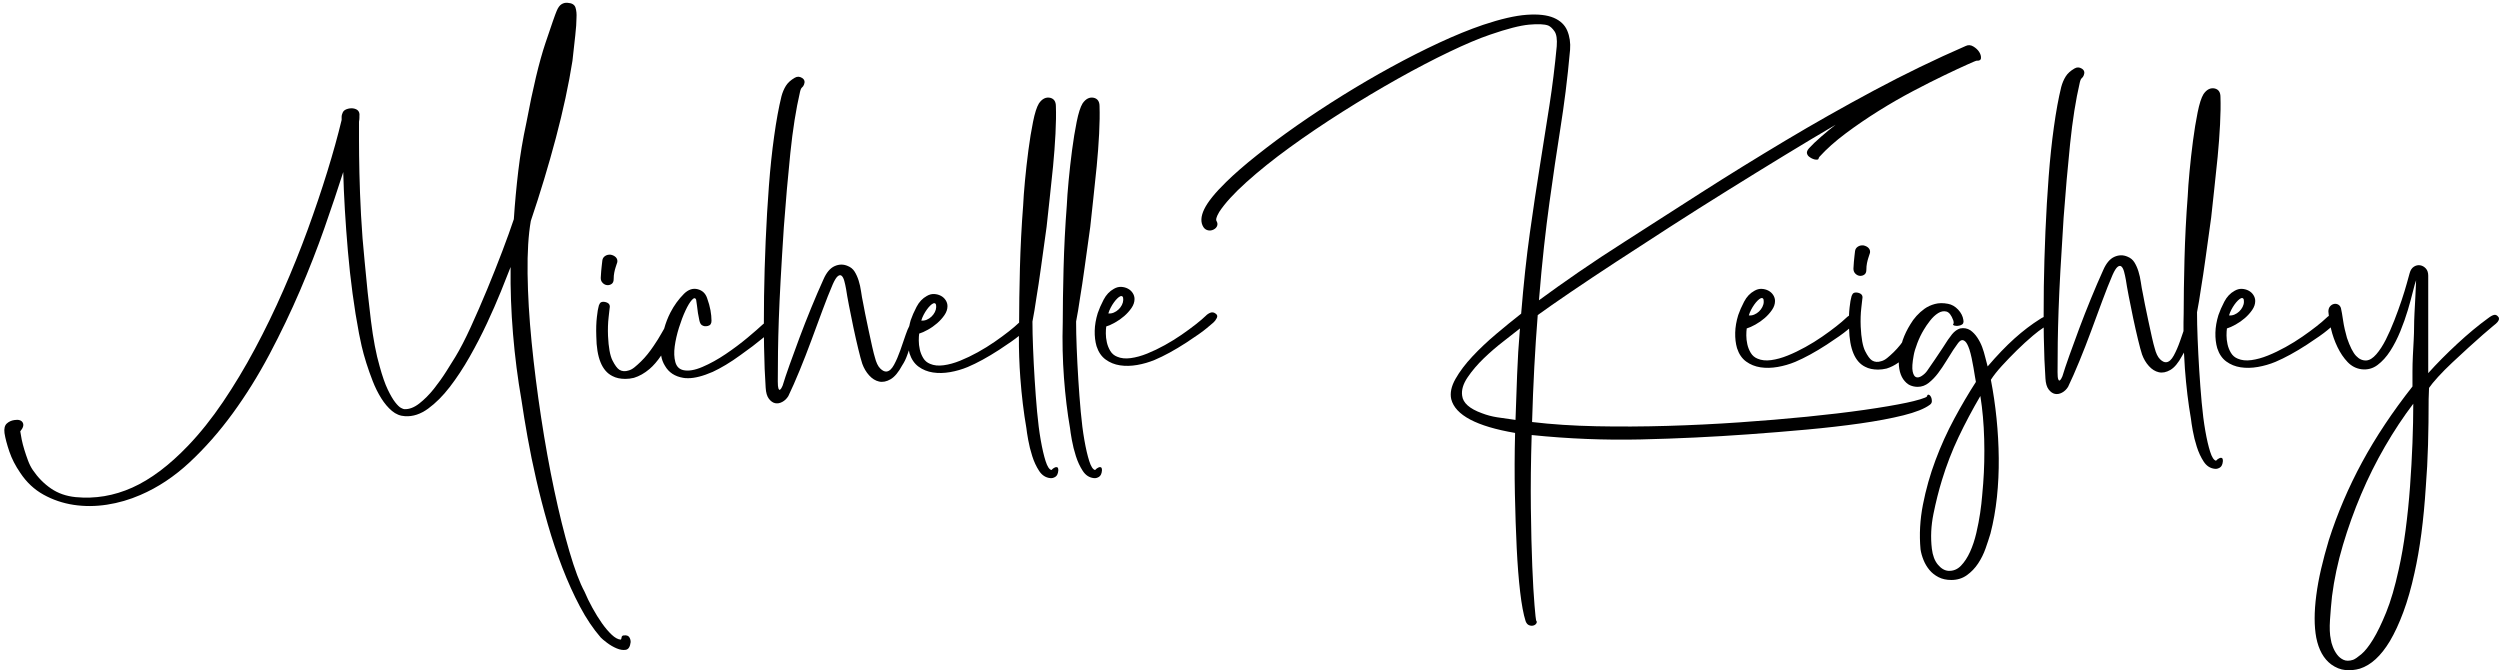 <?xml version="1.0" encoding="UTF-8"?> <svg xmlns="http://www.w3.org/2000/svg" width="552" height="148" viewBox="0 0 552 148" fill="none"><path d="M334.98 82.696C334.86 85.959 334.741 89.299 334.623 92.717C333.075 92.509 331.723 92.315 330.561 92.135C329.401 91.952 328.285 91.655 327.215 91.241C324.477 90.256 323.02 88.961 322.841 87.357C322.663 86.113 323.064 84.767 324.047 83.317C325.028 81.867 326.217 80.471 327.616 79.123C329.015 77.776 330.473 76.52 331.989 75.355C333.507 74.189 334.712 73.245 335.605 72.52C335.307 76.043 335.099 79.433 334.98 82.696V82.696ZM426.556 88.561C426.556 88.223 426.496 87.927 426.377 87.668C426.257 87.408 426.095 87.24 425.887 87.163C425.677 87.085 425.543 87.201 425.484 87.512C425.425 87.668 424.919 87.887 423.967 88.172C423.015 88.456 422.033 88.703 421.021 88.911C418.581 89.428 415.457 89.959 411.651 90.503C407.841 91.047 403.601 91.552 398.932 92.017C394.259 92.484 389.292 92.897 384.025 93.26C378.76 93.623 373.463 93.881 368.139 94.037C362.812 94.192 357.591 94.219 352.475 94.115C347.356 94.011 342.625 93.7 338.283 93.183C338.401 89.039 338.564 85 338.773 81.064C338.981 77.129 339.233 73.296 339.532 69.568C341.317 68.275 343.712 66.604 346.717 64.557C349.721 62.512 353.083 60.273 356.803 57.839C360.521 55.405 364.493 52.828 368.719 50.109C372.943 47.389 377.197 44.697 381.481 42.031C385.767 39.363 389.945 36.787 394.023 34.301C398.097 31.815 401.861 29.563 405.313 27.543C404.36 28.269 403.305 29.135 402.144 30.145C400.984 31.155 400.076 32.023 399.423 32.748C399.065 33.163 398.916 33.524 398.976 33.835C399.035 34.145 399.199 34.405 399.467 34.612C399.735 34.82 400.003 34.975 400.271 35.077C400.537 35.181 400.731 35.233 400.851 35.233C401.265 35.285 401.489 35.233 401.52 35.077C401.549 34.923 401.623 34.767 401.743 34.612C403.289 32.903 405.224 31.181 407.544 29.445C409.865 27.712 412.289 26.055 414.819 24.475C417.347 22.895 419.891 21.433 422.451 20.085C425.008 18.739 427.315 17.573 429.367 16.591C431.42 15.607 433.085 14.829 434.365 14.26C435.644 13.689 436.313 13.405 436.373 13.405C437.028 13.457 437.369 13.263 437.4 12.823C437.429 12.383 437.296 11.929 436.999 11.463C436.7 10.997 436.269 10.596 435.704 10.259C435.139 9.923 434.588 9.884 434.053 10.143C427.269 13.095 420.516 16.369 413.792 19.968C407.068 23.569 400.523 27.271 394.156 31.077C387.788 34.884 381.629 38.691 375.68 42.496C369.729 46.303 364.136 49.889 358.9 53.255C355.152 55.637 351.7 57.916 348.547 60.091C345.392 62.267 342.477 64.337 339.8 66.305C340.157 61.904 340.528 57.955 340.916 54.459C341.301 50.963 341.703 47.715 342.12 44.709C342.536 41.707 342.937 38.884 343.325 36.243C343.712 33.601 344.113 30.975 344.531 28.359C344.945 25.744 345.333 23.025 345.691 20.201C346.048 17.38 346.373 14.312 346.672 10.997C346.791 9.443 346.583 8.032 346.048 6.763C345.512 5.495 344.515 4.549 343.057 3.928C341.599 3.307 339.605 3.087 337.077 3.268C334.548 3.449 331.351 4.188 327.483 5.481C324.448 6.517 321.204 7.839 317.755 9.443C314.303 11.049 310.776 12.836 307.177 14.803C303.576 16.772 300.007 18.856 296.467 21.056C292.925 23.259 289.564 25.472 286.38 27.697C283.197 29.925 280.251 32.113 277.544 34.263C274.836 36.412 272.56 38.392 270.716 40.205C268.276 42.587 266.669 44.581 265.897 46.185C265.123 47.792 265.063 49.112 265.719 50.148C265.955 50.511 266.283 50.744 266.7 50.847C267.116 50.952 267.532 50.899 267.949 50.692C268.365 50.485 268.633 50.2 268.753 49.837C268.872 49.476 268.812 49.112 268.575 48.749C268.515 48.647 268.515 48.452 268.575 48.167C268.633 47.883 268.843 47.429 269.2 46.807C270.449 44.892 272.457 42.691 275.224 40.205C277.991 37.719 281.173 35.169 284.775 32.553C288.373 29.939 292.241 27.323 296.377 24.707C300.512 22.093 304.589 19.657 308.605 17.405C312.621 15.153 316.415 13.172 319.985 11.463C323.556 9.753 326.56 8.485 329 7.656C332.749 6.363 335.619 5.624 337.613 5.443C339.605 5.261 341.019 5.327 341.853 5.637C342.328 5.844 342.789 6.272 343.236 6.919C343.683 7.567 343.845 8.667 343.727 10.22C343.309 14.675 342.775 19.011 342.12 23.231C341.465 27.453 340.767 31.88 340.023 36.515C339.279 41.149 338.535 46.121 337.792 51.429C337.047 56.739 336.408 62.681 335.873 69.257C334.147 70.604 332.316 72.092 330.383 73.724C328.449 75.355 326.693 77.013 325.117 78.696C323.54 80.379 322.291 82.036 321.369 83.667C320.445 85.299 320.133 86.787 320.432 88.133C321.324 91.655 326.024 94.14 334.533 95.591C334.413 100.252 334.4 104.744 334.489 109.068C334.579 113.392 334.712 117.38 334.891 121.031C335.069 124.683 335.321 127.905 335.649 130.703C335.976 133.499 336.377 135.647 336.855 137.151C337.032 137.616 337.285 137.913 337.613 138.044C337.94 138.172 338.252 138.199 338.551 138.121C338.848 138.044 339.071 137.888 339.22 137.655C339.368 137.421 339.353 137.201 339.175 136.995C339.115 136.84 338.996 135.713 338.819 133.616C338.64 131.519 338.475 128.656 338.327 125.032C338.177 121.407 338.073 117.133 338.015 112.215C337.955 107.293 338.015 101.908 338.193 96.057C346.285 96.885 354.317 97.209 362.292 97.028C370.265 96.845 378.18 96.471 386.033 95.901C390.376 95.591 394.676 95.241 398.932 94.852C403.185 94.464 407.128 94.011 410.757 93.493C414.387 92.976 417.555 92.379 420.263 91.707C422.971 91.033 424.919 90.256 426.109 89.376C426.407 89.169 426.556 88.897 426.556 88.561" fill="black"></path><path d="M410.22 54.459C409.863 54.692 409.653 55.016 409.595 55.429C409.595 55.483 409.551 55.871 409.461 56.595C409.372 57.32 409.297 58.227 409.239 59.313C409.239 59.78 409.387 60.156 409.684 60.44C409.981 60.725 410.309 60.881 410.667 60.907C411.023 60.933 411.349 60.843 411.648 60.635C411.945 60.428 412.095 60.065 412.095 59.547C412.095 59.029 412.139 58.551 412.228 58.109C412.317 57.671 412.42 57.269 412.541 56.905C412.659 56.492 412.777 56.129 412.897 55.819C412.956 55.404 412.853 55.055 412.585 54.769C412.317 54.485 411.945 54.292 411.469 54.187C410.992 54.136 410.577 54.225 410.22 54.459" fill="black"></path><path d="M437.888 106.776C437.828 107.345 437.755 108.213 437.665 109.38C437.576 110.544 437.427 111.839 437.219 113.264C437.009 114.687 436.728 116.163 436.371 117.691C436.013 119.219 435.552 120.604 434.988 121.845C434.421 123.089 433.752 124.111 432.979 124.915C432.205 125.716 431.283 126.093 430.212 126.041C429.379 125.989 428.605 125.536 427.892 124.681C427.177 123.828 426.731 122.649 426.552 121.147C426.255 118.661 426.373 116.099 426.909 113.456C427.445 110.817 428.069 108.329 428.784 106C429.795 102.685 431.016 99.525 432.443 96.523C433.871 93.519 435.479 90.489 437.263 87.433C437.739 90.385 438.021 93.571 438.111 96.989C438.2 100.408 438.125 103.669 437.888 106.776V106.776ZM386.649 68.391C386.867 67.972 387.101 67.589 387.351 67.241C387.599 66.892 387.852 66.592 388.109 66.341C388.365 66.092 388.592 65.928 388.791 65.851C388.987 65.772 389.147 65.793 389.271 65.915C389.393 66.035 389.447 66.288 389.431 66.673C389.419 67.047 389.317 67.416 389.127 67.788C388.936 68.161 388.688 68.489 388.381 68.781C388.073 69.069 387.725 69.299 387.337 69.461C386.948 69.627 386.549 69.687 386.14 69.644C386.261 69.225 386.432 68.807 386.649 68.391V68.391ZM490.011 101.184C489.772 101.285 489.533 101.467 489.296 101.727C488.82 101.623 488.389 100.963 488.003 99.747C487.615 98.529 487.257 96.989 486.932 95.124C486.604 93.26 486.336 91.163 486.128 88.833C485.919 86.501 485.741 84.144 485.592 81.764C485.444 79.381 485.325 77.064 485.236 74.811C485.147 72.559 485.103 70.604 485.103 68.945C485.399 67.444 485.696 65.657 485.995 63.587C486.292 61.825 486.619 59.651 486.976 57.06C487.333 54.473 487.749 51.469 488.225 48.049C488.404 46.289 488.628 44.231 488.895 41.876C489.163 39.519 489.415 37.109 489.655 34.651C489.891 32.192 490.069 29.796 490.189 27.465C490.308 25.133 490.337 23.115 490.279 21.407C490.279 20.369 489.861 19.748 489.029 19.54C488.076 19.335 487.244 19.748 486.531 20.785C486.053 21.56 485.623 22.908 485.236 24.824C484.848 26.741 484.507 28.839 484.209 31.116C483.911 33.396 483.659 35.647 483.451 37.875C483.241 40.101 483.109 41.915 483.049 43.311C482.871 45.592 482.723 47.908 482.603 50.264C482.484 52.623 482.395 54.939 482.335 57.216C482.276 59.495 482.232 61.657 482.201 63.703C482.172 65.748 482.156 67.576 482.156 69.179C482.119 70.497 482.109 71.805 482.115 73.109C481.863 73.84 481.616 74.564 481.353 75.316C480.937 76.508 480.475 77.569 479.971 78.5C479.464 79.432 478.913 79.925 478.319 79.977C477.901 80.029 477.44 79.811 476.936 79.317C476.429 78.824 476.028 77.984 475.731 76.791C475.611 76.431 475.419 75.667 475.151 74.5C474.883 73.335 474.615 72.105 474.348 70.811C474.079 69.517 473.825 68.3 473.588 67.159C473.349 66.02 473.201 65.244 473.143 64.829C472.964 64.001 472.815 63.159 472.696 62.305C472.576 61.449 472.397 60.649 472.16 59.897C471.923 59.145 471.625 58.485 471.268 57.915C470.911 57.345 470.404 56.932 469.751 56.673C468.797 56.259 467.832 56.272 466.849 56.712C465.868 57.153 465.049 58.123 464.396 59.624C463.503 61.592 462.595 63.703 461.673 65.955C460.749 68.208 459.888 70.409 459.084 72.559C458.281 74.708 457.552 76.701 456.899 78.54C456.243 80.38 455.737 81.892 455.38 83.084C455.321 83.239 455.231 83.42 455.113 83.627C454.992 83.833 454.875 83.965 454.756 84.017C454.636 84.067 454.532 83.965 454.444 83.707C454.353 83.445 454.309 82.928 454.309 82.151C454.309 79.875 454.324 77.673 454.353 75.548C454.384 73.425 454.444 71.081 454.532 68.519C454.623 65.955 454.756 63.043 454.935 59.781C455.113 56.519 455.349 52.608 455.648 48.049C456.064 42.407 456.541 36.98 457.076 31.776C457.612 26.571 458.325 22.053 459.219 18.22C459.337 17.703 459.487 17.38 459.665 17.251C459.844 17.121 459.992 16.9 460.111 16.591C460.348 15.969 460.2 15.491 459.665 15.153C459.129 14.817 458.593 14.803 458.059 15.115C457.165 15.632 456.511 16.227 456.095 16.9C455.677 17.575 455.349 18.351 455.113 19.231C454.517 21.667 453.981 24.591 453.507 28.008C453.029 31.425 452.643 35.092 452.347 39.001C452.047 42.911 451.811 46.949 451.632 51.119C451.453 55.288 451.335 59.352 451.275 63.313C451.241 65.627 451.229 67.851 451.235 70.003C450.996 70.111 450.745 70.243 450.473 70.421C448.568 71.615 446.68 73.052 444.805 74.732C442.931 76.416 440.952 78.475 438.869 80.909C438.691 80.288 438.513 79.601 438.335 78.851C438.156 78.1 437.932 77.363 437.665 76.636C437.397 75.913 437.04 75.213 436.593 74.54C436.147 73.868 435.627 73.323 435.032 72.908C434.376 72.495 433.633 72.363 432.8 72.519C432.145 72.727 431.551 73.153 431.016 73.8C430.48 74.449 429.795 75.445 428.963 76.791C428.485 77.517 427.905 78.385 427.221 79.393C426.537 80.404 425.957 81.244 425.481 81.92C425.183 82.333 424.797 82.696 424.321 83.007C423.844 83.317 423.428 83.408 423.072 83.277C422.715 83.149 422.463 82.72 422.313 81.996C422.165 81.271 422.239 80.107 422.536 78.5C422.656 77.776 422.924 76.869 423.34 75.783C423.755 74.693 424.232 73.711 424.767 72.829C425.124 72.208 425.584 71.536 426.151 70.811C426.716 70.087 427.312 69.529 427.936 69.14C428.561 68.751 429.171 68.635 429.765 68.789C430.36 68.945 430.865 69.593 431.283 70.732C431.401 71.149 431.401 71.42 431.283 71.548C431.163 71.679 431.252 71.795 431.551 71.897C432.027 72.001 432.503 71.963 432.979 71.783C433.455 71.6 433.633 71.225 433.515 70.656C433.395 69.828 433.008 69.061 432.355 68.363C431.699 67.664 430.956 67.237 430.123 67.081C429.052 66.875 428.084 66.887 427.221 67.121C426.359 67.353 425.6 67.703 424.945 68.168C424.291 68.635 423.696 69.167 423.161 69.761C422.625 70.357 422.179 70.967 421.821 71.587C421.108 72.727 420.544 73.892 420.127 75.083C420.064 75.26 420.029 75.433 419.973 75.609C419.843 75.783 419.727 75.961 419.591 76.132C419.115 76.727 418.624 77.271 418.119 77.764C417.612 78.255 417.137 78.684 416.691 79.044C416.244 79.408 415.812 79.64 415.396 79.743C414.623 80.003 413.937 79.951 413.344 79.588C412.867 79.277 412.361 78.592 411.827 77.529C411.291 76.468 410.963 74.668 410.844 72.132C410.784 70.629 410.829 69.244 410.979 67.975C411.125 66.708 411.201 66.047 411.201 65.995C411.38 65.219 410.992 64.751 410.041 64.597C409.564 64.544 409.237 64.649 409.059 64.908C408.881 65.167 408.761 65.501 408.703 65.916C408.643 66.02 408.537 66.681 408.389 67.897C408.323 68.452 408.28 69.059 408.255 69.704C408.032 69.84 407.82 69.992 407.632 70.189C407.097 70.708 406.368 71.328 405.445 72.052C404.523 72.779 403.481 73.543 402.321 74.345C401.161 75.149 399.925 75.913 398.617 76.636C397.308 77.363 396.015 77.984 394.735 78.5C393.455 79.019 392.236 79.356 391.076 79.512C389.916 79.667 388.919 79.564 388.085 79.201C387.431 78.943 386.925 78.513 386.568 77.917C386.211 77.323 385.957 76.689 385.809 76.015C385.66 75.343 385.587 74.693 385.587 74.072C385.587 73.451 385.616 72.935 385.676 72.519C386.211 72.363 386.849 72.081 387.595 71.664C388.339 71.251 389.023 70.771 389.648 70.227C390.272 69.684 390.808 69.089 391.253 68.44C391.7 67.793 391.924 67.133 391.924 66.46C391.924 65.995 391.789 65.555 391.523 65.14C391.253 64.725 390.897 64.403 390.451 64.168C390.004 63.937 389.513 63.807 388.977 63.781C388.443 63.755 387.907 63.897 387.372 64.208C386.419 64.725 385.66 65.529 385.096 66.616C384.529 67.703 384.099 68.687 383.801 69.567C383.385 70.915 383.163 72.208 383.132 73.451C383.103 74.693 383.236 75.833 383.533 76.869C383.951 78.164 384.619 79.149 385.541 79.823C386.464 80.495 387.519 80.92 388.711 81.104C389.9 81.283 391.165 81.259 392.504 81.025C393.843 80.793 395.137 80.417 396.387 79.899C398.468 79.019 400.789 77.751 403.348 76.092C405.491 74.693 406.992 73.633 407.856 72.908C408.011 72.776 408.14 72.668 408.272 72.559C408.387 77.059 409.565 79.877 411.827 80.987C412.599 81.4 413.552 81.609 414.683 81.609C415.276 81.609 415.901 81.529 416.557 81.375C417.481 81.092 418.377 80.633 419.248 80.008C419.253 80.509 419.291 80.992 419.367 81.452C419.517 82.333 419.8 83.084 420.215 83.707C420.692 84.377 421.197 84.833 421.733 85.064C422.268 85.299 422.835 85.415 423.428 85.415C424.321 85.415 425.139 85.116 425.883 84.52C426.627 83.925 427.312 83.213 427.936 82.385C428.561 81.555 429.155 80.675 429.721 79.743C430.285 78.811 430.807 77.984 431.283 77.259C431.64 76.741 431.967 76.276 432.265 75.859C432.561 75.445 432.845 75.199 433.113 75.121C433.38 75.044 433.663 75.149 433.961 75.432C434.257 75.719 434.555 76.3 434.853 77.18C435.032 77.751 435.195 78.385 435.344 79.083C435.492 79.783 435.627 80.483 435.745 81.18C435.864 81.88 435.969 82.513 436.059 83.084C436.147 83.652 436.221 84.067 436.281 84.328C434.675 86.812 433.083 89.517 431.507 92.444C429.929 95.369 428.545 98.427 427.356 101.611C426.165 104.795 425.243 108.059 424.589 111.399C423.933 114.739 423.755 118.041 424.053 121.303C424.172 122.08 424.395 122.868 424.723 123.673C425.049 124.475 425.481 125.199 426.017 125.847C426.552 126.495 427.221 127.024 428.025 127.439C428.828 127.852 429.765 128.06 430.837 128.06C432.145 128.06 433.291 127.711 434.273 127.012C435.255 126.312 436.087 125.444 436.772 124.409C437.456 123.375 438.007 122.26 438.423 121.069C438.839 119.877 439.196 118.789 439.495 117.807C440.148 115.271 440.624 112.588 440.923 109.767C441.22 106.943 441.353 104.069 441.324 101.144C441.293 98.219 441.131 95.293 440.833 92.368C440.535 89.44 440.119 86.604 439.584 83.86C440.179 82.928 440.996 81.892 442.039 80.753C443.079 79.616 444.18 78.475 445.34 77.335C446.501 76.197 447.676 75.121 448.867 74.111C449.705 73.399 450.497 72.803 451.248 72.311C451.255 73.047 451.263 73.783 451.275 74.5C451.335 77.995 451.453 81.012 451.632 83.549C451.692 84.639 451.929 85.455 452.347 85.996C452.761 86.541 453.223 86.863 453.729 86.968C454.235 87.071 454.756 86.98 455.292 86.696C455.827 86.411 456.273 85.984 456.629 85.415C457.403 83.808 458.237 81.92 459.129 79.743C460.023 77.569 460.884 75.356 461.717 73.101C462.551 70.848 463.369 68.635 464.172 66.46C464.976 64.285 465.735 62.369 466.448 60.713C466.864 59.781 467.236 59.184 467.564 58.925C467.891 58.667 468.173 58.64 468.412 58.847C468.649 59.055 468.843 59.431 468.992 59.973C469.14 60.517 469.273 61.127 469.393 61.799C469.512 62.628 469.72 63.819 470.019 65.373C470.316 66.927 470.643 68.547 471 70.227C471.357 71.911 471.715 73.489 472.072 74.967C472.428 76.443 472.725 77.543 472.964 78.267C473.321 79.253 473.825 80.107 474.481 80.831C475.135 81.555 475.864 82.008 476.668 82.191C477.472 82.371 478.319 82.203 479.212 81.685C480.104 81.167 480.967 80.133 481.8 78.577C481.951 78.352 482.087 78.097 482.221 77.843C482.273 79.025 482.337 80.204 482.424 81.375C482.723 85.363 483.169 89.065 483.763 92.484C483.821 93.052 483.955 93.92 484.164 95.087C484.372 96.251 484.669 97.443 485.057 98.659C485.444 99.875 485.949 100.963 486.575 101.921C487.2 102.88 488.017 103.409 489.029 103.513C489.385 103.564 489.757 103.475 490.144 103.243C490.531 103.008 490.753 102.529 490.815 101.805C490.815 101.391 490.725 101.156 490.547 101.105C490.368 101.053 490.189 101.08 490.011 101.184" fill="black"></path><path d="M551.059 71.509C551.121 71.456 551.121 71.453 551.095 71.473C551.08 71.485 551.073 71.497 551.059 71.509Z" fill="black"></path><path d="M137.821 140.292C137.464 140.292 137.271 140.448 137.241 140.759C137.211 141.069 137.137 141.224 137.019 141.224C136.423 141.172 135.768 140.809 135.055 140.136C134.34 139.463 133.627 138.621 132.912 137.612C132.199 136.603 131.499 135.476 130.815 134.233C130.131 132.989 129.549 131.799 129.075 130.66C128.003 128.691 126.888 125.727 125.727 121.765C124.567 117.804 123.451 113.297 122.38 108.248C121.309 103.199 120.341 97.839 119.479 92.169C118.616 86.499 117.917 80.957 117.381 75.545C116.847 70.135 116.548 65.085 116.489 60.397C116.429 55.711 116.668 51.84 117.203 48.784C119.285 42.621 121.131 36.511 122.737 30.452C124.344 24.392 125.563 18.723 126.397 13.44C126.633 11.264 126.843 9.388 127.021 7.808C127.2 6.228 127.289 4.947 127.289 3.963C127.348 3.083 127.273 2.319 127.067 1.671C126.857 1.024 126.277 0.675 125.325 0.623C124.848 0.572 124.403 0.675 123.987 0.933C123.569 1.193 123.213 1.684 122.916 2.409C122.617 3.083 121.785 5.465 120.417 9.556C119.047 13.647 117.649 19.499 116.221 27.111C115.448 30.684 114.852 34.232 114.436 37.753C114.019 41.276 113.692 44.823 113.455 48.396C112.799 50.364 111.951 52.72 110.911 55.464C109.869 58.209 108.753 61.019 107.564 63.893C106.373 66.768 105.168 69.539 103.949 72.204C102.729 74.873 101.584 77.087 100.513 78.847C100.036 79.623 99.381 80.672 98.549 81.992C97.715 83.313 96.793 84.607 95.783 85.877C94.769 87.145 93.699 88.219 92.569 89.1C91.439 89.98 90.337 90.395 89.267 90.344C89.147 90.344 88.909 90.252 88.552 90.072C88.196 89.889 87.763 89.476 87.259 88.828C86.752 88.18 86.201 87.236 85.607 85.993C85.012 84.751 84.416 83.041 83.821 80.867C83.048 78.225 82.408 74.873 81.903 70.807C81.396 66.741 80.936 62.405 80.52 57.795C80.163 54.327 79.895 50.895 79.716 47.503C79.537 44.111 79.417 41.016 79.359 38.22C79.299 35.423 79.269 33.015 79.269 30.995V26.879C79.329 26.516 79.359 26.231 79.359 26.024V25.635C79.477 24.652 79.003 24.081 77.931 23.927C77.455 23.876 76.979 23.94 76.503 24.12C76.027 24.303 75.729 24.6 75.611 25.013C75.491 25.273 75.432 25.519 75.432 25.752V26.489C74.599 29.96 73.543 33.767 72.264 37.909C70.984 42.052 69.541 46.325 67.935 50.727C66.328 55.128 64.543 59.569 62.579 64.048C60.617 68.528 58.519 72.853 56.287 77.021C54.057 81.191 51.705 85.1 49.236 88.751C46.766 92.403 44.194 95.625 41.517 98.421C37.35 102.772 33.245 105.853 29.198 107.667C25.151 109.479 20.987 110.177 16.703 109.764C14.619 109.556 12.805 108.921 11.258 107.86C9.71 106.799 8.371 105.439 7.242 103.781C6.825 103.16 6.467 102.448 6.17 101.645C5.872 100.843 5.605 100.053 5.367 99.276C5.129 98.5 4.935 97.748 4.787 97.024C4.638 96.297 4.534 95.703 4.475 95.237C5.129 94.46 5.307 93.812 5.011 93.296C4.711 92.777 4.087 92.596 3.136 92.752C2.481 92.855 1.931 93.113 1.484 93.528C1.039 93.943 0.874 94.641 0.994 95.625C1.172 96.764 1.53 98.124 2.066 99.704C2.601 101.283 3.403 102.849 4.475 104.403C5.843 106.475 7.554 108.08 9.607 109.22C11.66 110.357 13.877 111.109 16.257 111.472C18.636 111.833 21.09 111.823 23.62 111.433C26.148 111.045 28.603 110.332 30.983 109.297C34.851 107.64 38.481 105.232 41.872 102.073C45.264 98.913 48.432 95.315 51.378 91.276C54.324 87.236 57.031 82.885 59.501 78.225C61.968 73.564 64.215 68.877 66.239 64.165C68.261 59.453 70.061 54.843 71.639 50.337C73.215 45.832 74.599 41.716 75.789 37.987C75.848 40.524 75.968 43.296 76.145 46.299C76.324 49.303 76.548 52.357 76.816 55.464C77.083 58.572 77.425 61.679 77.843 64.787C78.257 67.893 78.735 70.845 79.269 73.641C79.389 74.316 79.583 75.235 79.849 76.4C80.119 77.565 80.46 78.808 80.876 80.128C81.292 81.449 81.769 82.795 82.304 84.168C82.84 85.539 83.465 86.796 84.179 87.935C84.893 89.073 85.681 90.005 86.544 90.732C87.407 91.456 88.373 91.845 89.445 91.897C91.171 92 92.867 91.443 94.532 90.227C96.197 89.009 97.791 87.417 99.308 85.449C100.825 83.48 102.283 81.268 103.681 78.808C105.079 76.349 106.359 73.875 107.519 71.389C108.68 68.904 109.705 66.561 110.599 64.359C111.491 62.159 112.205 60.359 112.741 58.96C112.681 63.828 112.859 68.761 113.276 73.759C113.692 78.757 114.316 83.636 115.151 88.401C115.508 90.835 115.953 93.553 116.489 96.557C117.024 99.56 117.664 102.681 118.408 105.919C119.152 109.153 120 112.429 120.952 115.745C121.903 119.059 122.975 122.257 124.165 125.339C125.355 128.419 126.649 131.281 128.048 133.923C129.445 136.563 130.977 138.841 132.644 140.759C132.881 141.016 133.343 141.405 134.028 141.923C134.711 142.44 135.425 142.856 136.171 143.167C136.913 143.477 137.583 143.58 138.179 143.477C138.772 143.372 139.129 142.803 139.249 141.768C139.249 141.352 139.144 140.991 138.937 140.68C138.728 140.369 138.357 140.24 137.821 140.292" fill="black"></path><path d="M134.072 62.96C134.429 62.987 134.756 62.896 135.053 62.688C135.351 62.481 135.5 62.119 135.5 61.6C135.5 61.083 135.544 60.604 135.635 60.164C135.723 59.724 135.827 59.323 135.947 58.96C136.065 58.545 136.184 58.183 136.304 57.872C136.361 57.459 136.259 57.108 135.991 56.823C135.723 56.539 135.351 56.345 134.875 56.24C134.399 56.189 133.983 56.279 133.625 56.512C133.269 56.745 133.06 57.069 133.001 57.483C133.001 57.536 132.956 57.924 132.867 58.648C132.777 59.375 132.703 60.28 132.644 61.368C132.644 61.833 132.792 62.209 133.091 62.493C133.388 62.779 133.715 62.935 134.072 62.96" fill="black"></path><path d="M203.929 69.528C204.147 69.111 204.38 68.728 204.631 68.379C204.879 68.029 205.132 67.729 205.389 67.48C205.645 67.229 205.872 67.065 206.069 66.988C206.267 66.911 206.427 66.932 206.551 67.052C206.673 67.173 206.727 67.427 206.711 67.812C206.697 68.184 206.597 68.555 206.407 68.927C206.216 69.299 205.967 69.628 205.66 69.92C205.353 70.208 205.005 70.435 204.617 70.6C204.228 70.764 203.829 70.825 203.42 70.781C203.541 70.363 203.711 69.945 203.929 69.528ZM232.873 103.237C232.633 103.34 232.397 103.523 232.16 103.781C231.683 103.676 231.252 103.017 230.864 101.8C230.477 100.583 230.121 99.043 229.793 97.177C229.467 95.313 229.197 93.216 228.989 90.887C228.781 88.557 228.604 86.199 228.455 83.817C228.305 81.436 228.188 79.117 228.099 76.864C228.009 74.612 227.965 72.657 227.965 71C228.26 69.5 228.559 67.712 228.857 65.64C229.155 63.88 229.483 61.704 229.839 59.115C230.196 56.525 230.611 53.523 231.087 50.105C231.265 48.345 231.489 46.285 231.759 43.928C232.027 41.573 232.277 39.164 232.517 36.705C232.753 34.244 232.932 31.848 233.052 29.519C233.171 27.189 233.2 25.168 233.14 23.46C233.14 22.425 232.725 21.803 231.892 21.595C230.939 21.389 230.105 21.803 229.392 22.839C228.915 23.616 228.484 24.963 228.099 26.879C227.711 28.793 227.368 30.891 227.071 33.171C226.772 35.449 226.521 37.703 226.312 39.928C226.104 42.155 225.972 43.967 225.912 45.365C225.732 47.644 225.585 49.963 225.465 52.317C225.345 54.675 225.259 56.993 225.196 59.271C225.139 61.549 225.093 63.712 225.064 65.756C225.035 67.803 225.019 69.628 225.019 71.232C225.019 71.233 225.019 71.236 225.019 71.236C224.984 71.268 224.944 71.293 224.912 71.328C224.375 71.845 223.645 72.467 222.725 73.191C221.803 73.917 220.76 74.68 219.601 75.483C218.441 76.287 217.205 77.049 215.897 77.776C214.588 78.5 213.293 79.121 212.015 79.639C210.735 80.157 209.516 80.495 208.355 80.649C207.195 80.804 206.197 80.701 205.365 80.339C204.711 80.08 204.205 79.652 203.848 79.057C203.491 78.461 203.237 77.828 203.089 77.153C202.94 76.483 202.867 75.833 202.867 75.211C202.867 74.589 202.895 74.072 202.956 73.657C203.491 73.501 204.129 73.219 204.875 72.803C205.617 72.391 206.303 71.909 206.927 71.365C207.552 70.821 208.088 70.227 208.533 69.58C208.98 68.932 209.203 68.272 209.203 67.599C209.203 67.132 209.069 66.693 208.801 66.277C208.533 65.864 208.177 65.54 207.731 65.307C207.284 65.075 206.793 64.945 206.257 64.92C205.723 64.892 205.187 65.035 204.651 65.345C203.699 65.864 202.94 66.667 202.375 67.753C201.809 68.841 201.379 69.825 201.081 70.707C200.945 71.149 200.861 71.575 200.767 72.005C200.513 72.472 200.253 73.087 199.987 73.873C199.599 75.013 199.197 76.179 198.781 77.369C198.365 78.561 197.903 79.623 197.399 80.555C196.892 81.487 196.341 81.98 195.747 82.031C195.329 82.083 194.869 81.863 194.364 81.369C193.857 80.879 193.456 80.037 193.159 78.845C193.039 78.484 192.847 77.719 192.579 76.553C192.311 75.388 192.043 74.159 191.776 72.864C191.507 71.571 191.253 70.352 191.016 69.213C190.777 68.075 190.629 67.299 190.571 66.883C190.392 66.055 190.243 65.212 190.124 64.359C190.004 63.505 189.825 62.701 189.588 61.949C189.351 61.201 189.053 60.54 188.696 59.969C188.339 59.4 187.832 58.985 187.179 58.727C186.227 58.312 185.26 58.325 184.279 58.765C183.296 59.207 182.477 60.179 181.824 61.679C180.931 63.647 180.023 65.756 179.101 68.009C178.177 70.261 177.316 72.465 176.512 74.612C175.709 76.761 174.98 78.756 174.327 80.593C173.671 82.432 173.165 83.945 172.808 85.137C172.749 85.293 172.659 85.473 172.541 85.681C172.421 85.888 172.303 86.017 172.184 86.069C172.064 86.12 171.96 86.017 171.872 85.759C171.783 85.5 171.737 84.983 171.737 84.207C171.737 81.927 171.752 79.727 171.783 77.604C171.812 75.48 171.872 73.136 171.96 70.572C172.051 68.009 172.184 65.097 172.363 61.833C172.541 58.571 172.777 54.661 173.076 50.105C173.492 44.46 173.969 39.036 174.504 33.831C175.04 28.627 175.755 24.109 176.647 20.275C176.765 19.759 176.915 19.435 177.093 19.304C177.272 19.175 177.419 18.953 177.539 18.644C177.776 18.023 177.628 17.543 177.093 17.207C176.557 16.869 176.021 16.856 175.487 17.168C174.593 17.685 173.939 18.283 173.523 18.953C173.105 19.627 172.777 20.404 172.541 21.285C171.945 23.72 171.409 26.644 170.935 30.063C170.457 33.48 170.071 37.144 169.775 41.056C169.475 44.965 169.239 49.005 169.06 53.172C168.881 57.341 168.763 61.408 168.703 65.368C168.672 67.46 168.659 69.483 168.66 71.443C168.587 71.503 168.501 71.552 168.435 71.621C167.661 72.347 166.531 73.329 165.044 74.575C163.555 75.816 161.949 77.02 160.224 78.185C158.497 79.351 156.787 80.296 155.092 81.02C153.396 81.747 151.981 81.98 150.852 81.72C149.959 81.513 149.379 80.917 149.111 79.933C148.844 78.949 148.799 77.796 148.977 76.477C149.156 75.156 149.468 73.784 149.915 72.359C150.361 70.935 150.836 69.68 151.343 68.592C151.848 67.505 152.325 66.715 152.771 66.224C153.217 65.731 153.529 65.719 153.708 66.184C153.767 66.443 153.827 66.857 153.887 67.427C153.945 67.997 154.02 68.565 154.109 69.136C154.199 69.707 154.303 70.249 154.423 70.767C154.541 71.285 154.72 71.621 154.957 71.776C155.315 72.036 155.761 72.1 156.296 71.971C156.832 71.843 157.1 71.465 157.1 70.845C157.1 70.12 157.024 69.343 156.877 68.515C156.727 67.687 156.475 66.779 156.119 65.795C155.761 64.76 155.061 64.112 154.02 63.853C152.979 63.595 151.981 63.931 151.031 64.863C149.84 66.055 148.844 67.427 148.04 68.98C147.457 70.109 146.995 71.307 146.647 72.571C146.443 72.928 146.237 73.284 146.033 73.64C145.795 74.057 145.543 74.483 145.275 74.923C145.007 75.363 144.695 75.843 144.337 76.36C143.92 76.983 143.473 77.592 142.999 78.185C142.521 78.781 142.031 79.325 141.525 79.816C141.02 80.311 140.544 80.736 140.097 81.099C139.651 81.461 139.219 81.695 138.803 81.799C138.029 82.057 137.344 82.005 136.751 81.641C136.273 81.331 135.769 80.645 135.233 79.583C134.697 78.523 134.369 76.724 134.251 74.184C134.192 72.684 134.236 71.299 134.385 70.028C134.533 68.76 134.608 68.1 134.608 68.048C134.787 67.271 134.399 66.805 133.448 66.649C132.971 66.599 132.645 66.701 132.467 66.96C132.288 67.22 132.168 67.557 132.109 67.971C132.049 68.075 131.944 68.736 131.797 69.951C131.649 71.168 131.604 72.605 131.663 74.264C131.721 78.977 132.912 81.903 135.233 83.04C136.005 83.453 136.959 83.661 138.089 83.661C138.684 83.661 139.308 83.584 139.964 83.428C141.153 83.065 142.299 82.42 143.4 81.487C144.291 80.732 145.151 79.729 145.983 78.5C146.109 79.311 146.385 80.076 146.835 80.788C147.668 82.237 149.007 83.117 150.852 83.428C151.089 83.479 151.447 83.507 151.923 83.507C153.409 83.507 155.225 83.04 157.368 82.109C158.26 81.695 159.227 81.176 160.268 80.555C161.309 79.933 162.395 79.208 163.527 78.379C165.429 77.035 167.065 75.791 168.435 74.651C168.527 74.575 168.591 74.52 168.677 74.448C168.684 75.156 168.691 75.863 168.703 76.553C168.763 80.049 168.881 83.065 169.06 85.604C169.12 86.691 169.357 87.507 169.775 88.052C170.189 88.595 170.651 88.917 171.157 89.023C171.663 89.127 172.184 89.035 172.72 88.749C173.255 88.465 173.701 88.037 174.057 87.468C174.831 85.863 175.665 83.972 176.557 81.799C177.451 79.623 178.312 77.408 179.145 75.156C179.979 72.903 180.797 70.689 181.6 68.515C182.404 66.339 183.163 64.425 183.876 62.765C184.292 61.833 184.664 61.239 184.992 60.979C185.319 60.72 185.601 60.695 185.84 60.903C186.077 61.109 186.271 61.484 186.42 62.028C186.568 62.572 186.701 63.18 186.821 63.853C186.94 64.681 187.148 65.873 187.447 67.427C187.744 68.98 188.071 70.599 188.428 72.281C188.785 73.965 189.143 75.544 189.5 77.02C189.856 78.496 190.153 79.597 190.392 80.321C190.749 81.305 191.253 82.161 191.909 82.885C192.563 83.609 193.292 84.061 194.096 84.244C194.9 84.425 195.747 84.256 196.64 83.739C197.532 83.221 198.395 82.185 199.228 80.632C199.644 80.012 200 79.287 200.299 78.457C200.435 78.08 200.556 77.727 200.685 77.36C200.731 77.575 200.755 77.801 200.813 78.007C201.231 79.303 201.899 80.287 202.821 80.96C203.743 81.633 204.799 82.059 205.991 82.241C207.18 82.421 208.445 82.396 209.784 82.164C211.123 81.931 212.417 81.557 213.667 81.037C215.748 80.157 218.068 78.891 220.627 77.231C222.656 75.908 224.088 74.896 224.972 74.175C224.956 77.305 225.061 80.391 225.287 83.428C225.585 87.416 226.031 91.119 226.627 94.537C226.684 95.107 226.817 95.973 227.028 97.139C227.235 98.304 227.531 99.495 227.92 100.712C228.305 101.931 228.811 103.017 229.437 103.975C230.063 104.932 230.88 105.463 231.892 105.569C232.248 105.619 232.62 105.528 233.007 105.296C233.395 105.063 233.616 104.583 233.677 103.859C233.677 103.444 233.587 103.211 233.409 103.159C233.231 103.107 233.052 103.133 232.873 103.237" fill="black"></path><path d="M242.511 103.237C242.272 103.34 242.033 103.521 241.796 103.781C241.32 103.677 240.889 103.017 240.503 101.8C240.116 100.583 239.757 99.043 239.432 97.179C239.104 95.313 238.836 93.217 238.628 90.887C238.419 88.556 238.241 86.199 238.092 83.817C237.944 81.436 237.825 79.117 237.736 76.865C237.647 74.612 237.603 72.659 237.603 71C237.899 69.499 238.196 67.712 238.495 65.64C238.792 63.88 239.119 61.705 239.476 59.115C239.833 56.527 240.249 53.521 240.727 50.104C240.904 48.344 241.128 46.285 241.395 43.928C241.663 41.572 241.915 39.164 242.153 36.704C242.391 34.245 242.569 31.849 242.689 29.519C242.808 27.188 242.837 25.168 242.779 23.459C242.779 22.424 242.361 21.803 241.529 21.595C240.576 21.389 239.744 21.803 239.031 22.837C238.553 23.615 238.123 24.963 237.736 26.877C237.348 28.795 237.007 30.892 236.709 33.169C236.411 35.449 236.159 37.701 235.951 39.928C235.741 42.155 235.609 43.968 235.549 45.365C235.371 47.645 235.223 49.961 235.103 52.317C234.984 54.675 234.895 56.992 234.835 59.271C234.776 61.549 234.732 63.712 234.701 65.757C234.672 67.803 234.656 69.628 234.656 71.233C234.539 75.377 234.627 79.441 234.924 83.429C235.223 87.416 235.669 91.12 236.263 94.537C236.321 95.107 236.455 95.975 236.664 97.139C236.872 98.304 237.169 99.496 237.557 100.713C237.944 101.929 238.449 103.017 239.075 103.975C239.7 104.933 240.517 105.464 241.529 105.568C241.885 105.619 242.257 105.529 242.644 105.296C243.031 105.063 243.255 104.583 243.315 103.859C243.315 103.444 243.225 103.211 243.047 103.16C242.868 103.107 242.689 103.133 242.511 103.237" fill="black"></path><path d="M245.231 67.952C245.448 67.535 245.681 67.152 245.932 66.803C246.18 66.453 246.433 66.153 246.691 65.904C246.947 65.653 247.173 65.489 247.371 65.412C247.568 65.335 247.728 65.356 247.852 65.476C247.975 65.597 248.028 65.851 248.012 66.236C247.999 66.607 247.897 66.979 247.708 67.351C247.517 67.721 247.268 68.052 246.961 68.343C246.655 68.632 246.307 68.859 245.919 69.024C245.529 69.188 245.131 69.249 244.721 69.205C244.843 68.787 245.012 68.369 245.231 67.952V67.952ZM268.356 69.207C267.999 68.948 267.627 68.896 267.24 69.052C266.852 69.207 266.511 69.44 266.213 69.751C265.677 70.269 264.948 70.891 264.027 71.615C263.104 72.341 262.063 73.104 260.903 73.907C259.743 74.711 258.507 75.473 257.199 76.199C255.889 76.924 254.595 77.545 253.316 78.063C252.036 78.581 250.817 78.917 249.656 79.072C248.496 79.228 247.499 79.125 246.667 78.761C246.011 78.504 245.507 78.076 245.149 77.48C244.792 76.885 244.539 76.251 244.391 75.577C244.241 74.904 244.168 74.256 244.168 73.635C244.168 73.013 244.196 72.496 244.257 72.081C244.792 71.925 245.431 71.643 246.176 71.227C246.919 70.813 247.604 70.333 248.228 69.789C248.853 69.245 249.389 68.651 249.835 68.003C250.281 67.356 250.504 66.696 250.504 66.023C250.504 65.556 250.371 65.117 250.103 64.701C249.835 64.288 249.479 63.964 249.032 63.731C248.585 63.497 248.095 63.369 247.559 63.343C247.024 63.316 246.488 63.459 245.952 63.769C245 64.288 244.241 65.091 243.676 66.177C243.111 67.265 242.68 68.249 242.383 69.129C241.967 70.477 241.744 71.771 241.713 73.013C241.684 74.256 241.817 75.396 242.115 76.431C242.532 77.727 243.2 78.711 244.123 79.383C245.044 80.057 246.1 80.483 247.292 80.665C248.481 80.845 249.745 80.82 251.085 80.588C252.423 80.355 253.719 79.98 254.968 79.461C257.049 78.581 259.369 77.313 261.929 75.655C264.071 74.256 265.573 73.196 266.437 72.469C267.299 71.745 267.789 71.331 267.909 71.227C268.207 70.968 268.459 70.632 268.668 70.217C268.876 69.803 268.771 69.467 268.356 69.207" fill="black"></path><path d="M532.673 97.804C532.552 100.936 532.375 104.135 532.137 107.397C531.899 110.66 531.571 113.871 531.155 117.031C530.739 120.188 530.233 123.089 529.639 125.731C528.804 129.561 527.883 132.721 526.871 135.208C525.859 137.693 524.892 139.685 523.971 141.189C523.047 142.691 522.185 143.777 521.383 144.451C520.579 145.124 519.968 145.539 519.552 145.693C518.719 145.953 518.02 145.953 517.455 145.693C516.889 145.435 516.413 145.047 516.027 144.529C515.64 144.011 515.327 143.441 515.091 142.82C514.852 142.199 514.701 141.655 514.644 141.189C514.405 140.101 514.344 138.651 514.464 136.839C514.583 135.025 514.733 133.291 514.911 131.633C515.387 127.905 516.189 124.137 517.321 120.331C518.451 116.525 519.789 112.796 521.337 109.145C522.884 105.495 524.64 101.972 526.604 98.581C528.567 95.189 530.649 92.043 532.852 89.143C532.852 91.784 532.791 94.671 532.673 97.804V97.804ZM492.679 68.389C492.897 67.973 493.131 67.589 493.38 67.24C493.629 66.891 493.883 66.592 494.139 66.341C494.396 66.092 494.623 65.928 494.82 65.849C495.017 65.772 495.177 65.793 495.3 65.915C495.423 66.035 495.476 66.288 495.46 66.673C495.448 67.045 495.347 67.416 495.156 67.788C494.967 68.16 494.717 68.491 494.411 68.78C494.103 69.069 493.756 69.297 493.367 69.461C492.979 69.625 492.579 69.687 492.171 69.644C492.292 69.225 492.461 68.807 492.679 68.389V68.389ZM551.684 70.033C551.387 69.62 551.059 69.451 550.703 69.528C550.345 69.605 549.9 69.852 549.363 70.267C547.221 71.82 544.959 73.697 542.58 75.899C540.2 78.1 538.057 80.261 536.153 82.384V76.908V70.344V64.44V60.867C536.153 60.195 535.975 59.663 535.619 59.275C535.261 58.887 534.844 58.653 534.368 58.576C533.892 58.497 533.432 58.603 532.985 58.887C532.54 59.172 532.227 59.651 532.048 60.324C531.928 60.739 531.721 61.488 531.423 62.576C531.125 63.664 530.739 64.92 530.263 66.344C529.787 67.768 529.251 69.244 528.656 70.771C528.061 72.3 527.436 73.711 526.783 75.005C526.127 76.3 525.428 77.375 524.685 78.228C523.94 79.083 523.212 79.537 522.499 79.588C521.664 79.64 520.905 79.304 520.221 78.579C519.537 77.853 518.868 76.533 518.213 74.616C518.036 73.995 517.871 73.361 517.723 72.713C517.573 72.067 517.455 71.432 517.365 70.809C517.276 70.188 517.188 69.633 517.099 69.14C517.008 68.648 516.933 68.273 516.875 68.013C516.755 67.652 516.547 67.392 516.251 67.237C515.951 67.081 515.64 67.043 515.312 67.12C514.985 67.199 514.701 67.38 514.464 67.664C514.228 67.949 514.108 68.324 514.108 68.791C514.124 69.092 514.175 69.425 514.208 69.745C514.013 69.871 513.829 70.015 513.663 70.188C513.127 70.707 512.397 71.328 511.475 72.053C510.552 72.779 509.512 73.543 508.351 74.344C507.191 75.148 505.956 75.912 504.647 76.636C503.337 77.363 502.044 77.984 500.765 78.5C499.484 79.019 498.265 79.355 497.105 79.511C495.945 79.665 494.948 79.563 494.116 79.2C493.46 78.941 492.955 78.513 492.597 77.917C492.241 77.324 491.987 76.688 491.84 76.015C491.691 75.343 491.616 74.695 491.616 74.072C491.616 73.451 491.645 72.935 491.705 72.519C492.241 72.364 492.88 72.08 493.624 71.664C494.368 71.251 495.052 70.771 495.677 70.228C496.301 69.684 496.837 69.089 497.284 68.44C497.731 67.793 497.953 67.133 497.953 66.46C497.953 65.995 497.819 65.555 497.552 65.14C497.284 64.725 496.927 64.401 496.48 64.168C496.035 63.936 495.544 63.807 495.008 63.78C494.472 63.755 493.937 63.897 493.401 64.208C492.449 64.725 491.691 65.528 491.125 66.616C490.559 67.703 490.128 68.687 489.831 69.567C489.416 70.915 489.192 72.208 489.161 73.451C489.132 74.695 489.267 75.833 489.564 76.869C489.98 78.164 490.648 79.149 491.571 79.821C492.493 80.495 493.549 80.92 494.74 81.103C495.929 81.284 497.195 81.259 498.533 81.025C499.872 80.792 501.167 80.417 502.416 79.899C504.499 79.019 506.819 77.751 509.377 76.092C511.52 74.695 513.021 73.633 513.885 72.908C514.181 72.659 514.419 72.46 514.627 72.284C514.651 72.392 514.663 72.487 514.688 72.596C515.015 73.995 515.492 75.343 516.116 76.636C516.741 77.932 517.484 79.032 518.348 79.937C519.209 80.843 520.236 81.375 521.427 81.531C522.736 81.685 523.911 81.375 524.952 80.597C525.993 79.821 526.931 78.785 527.764 77.491C528.596 76.197 529.34 74.747 529.996 73.14C530.649 71.536 531.2 69.983 531.647 68.48C532.093 66.979 532.464 65.619 532.761 64.401C533.06 63.185 533.299 62.343 533.476 61.877C533.476 61.825 533.461 62.188 533.432 62.964C533.4 63.741 533.356 64.673 533.299 65.761C533.237 66.849 533.179 67.988 533.119 69.179C533.06 70.371 533.031 71.353 533.031 72.131C533.031 73.012 532.999 74.008 532.941 75.121C532.88 76.236 532.821 77.388 532.761 78.579C532.703 79.771 532.673 80.948 532.673 82.113V85.336C528.269 90.929 524.564 96.496 521.56 102.037C518.556 107.579 516.101 113.327 514.197 119.283C513.543 121.457 512.979 123.568 512.501 125.613C512.027 127.659 511.669 129.615 511.431 131.479C510.955 135.155 510.955 138.263 511.431 140.8C511.965 143.492 513.067 145.461 514.733 146.704C515.744 147.429 516.785 147.843 517.856 147.947C518.928 148.051 519.999 147.947 521.069 147.636C523.509 146.859 525.711 144.84 527.675 141.577C528.747 139.764 529.741 137.616 530.664 135.129C531.587 132.644 532.405 129.769 533.119 126.507C533.713 123.865 534.22 120.965 534.637 117.807C535.052 114.648 535.38 111.204 535.619 107.476C535.855 104.524 536.02 101.441 536.109 98.231C536.199 95.02 536.244 91.655 536.244 88.133C536.244 87.823 536.257 87.407 536.288 86.891C536.317 86.372 536.332 85.957 536.332 85.647C536.748 85.025 537.417 84.211 538.341 83.2C539.263 82.191 540.304 81.141 541.464 80.055C542.625 78.967 543.799 77.879 544.991 76.792C546.179 75.704 547.251 74.747 548.203 73.917C549.155 73.089 549.913 72.441 550.479 71.975C550.848 71.671 551.043 71.512 551.095 71.473C551.715 70.92 551.916 70.44 551.684 70.033" fill="black"></path></svg> 